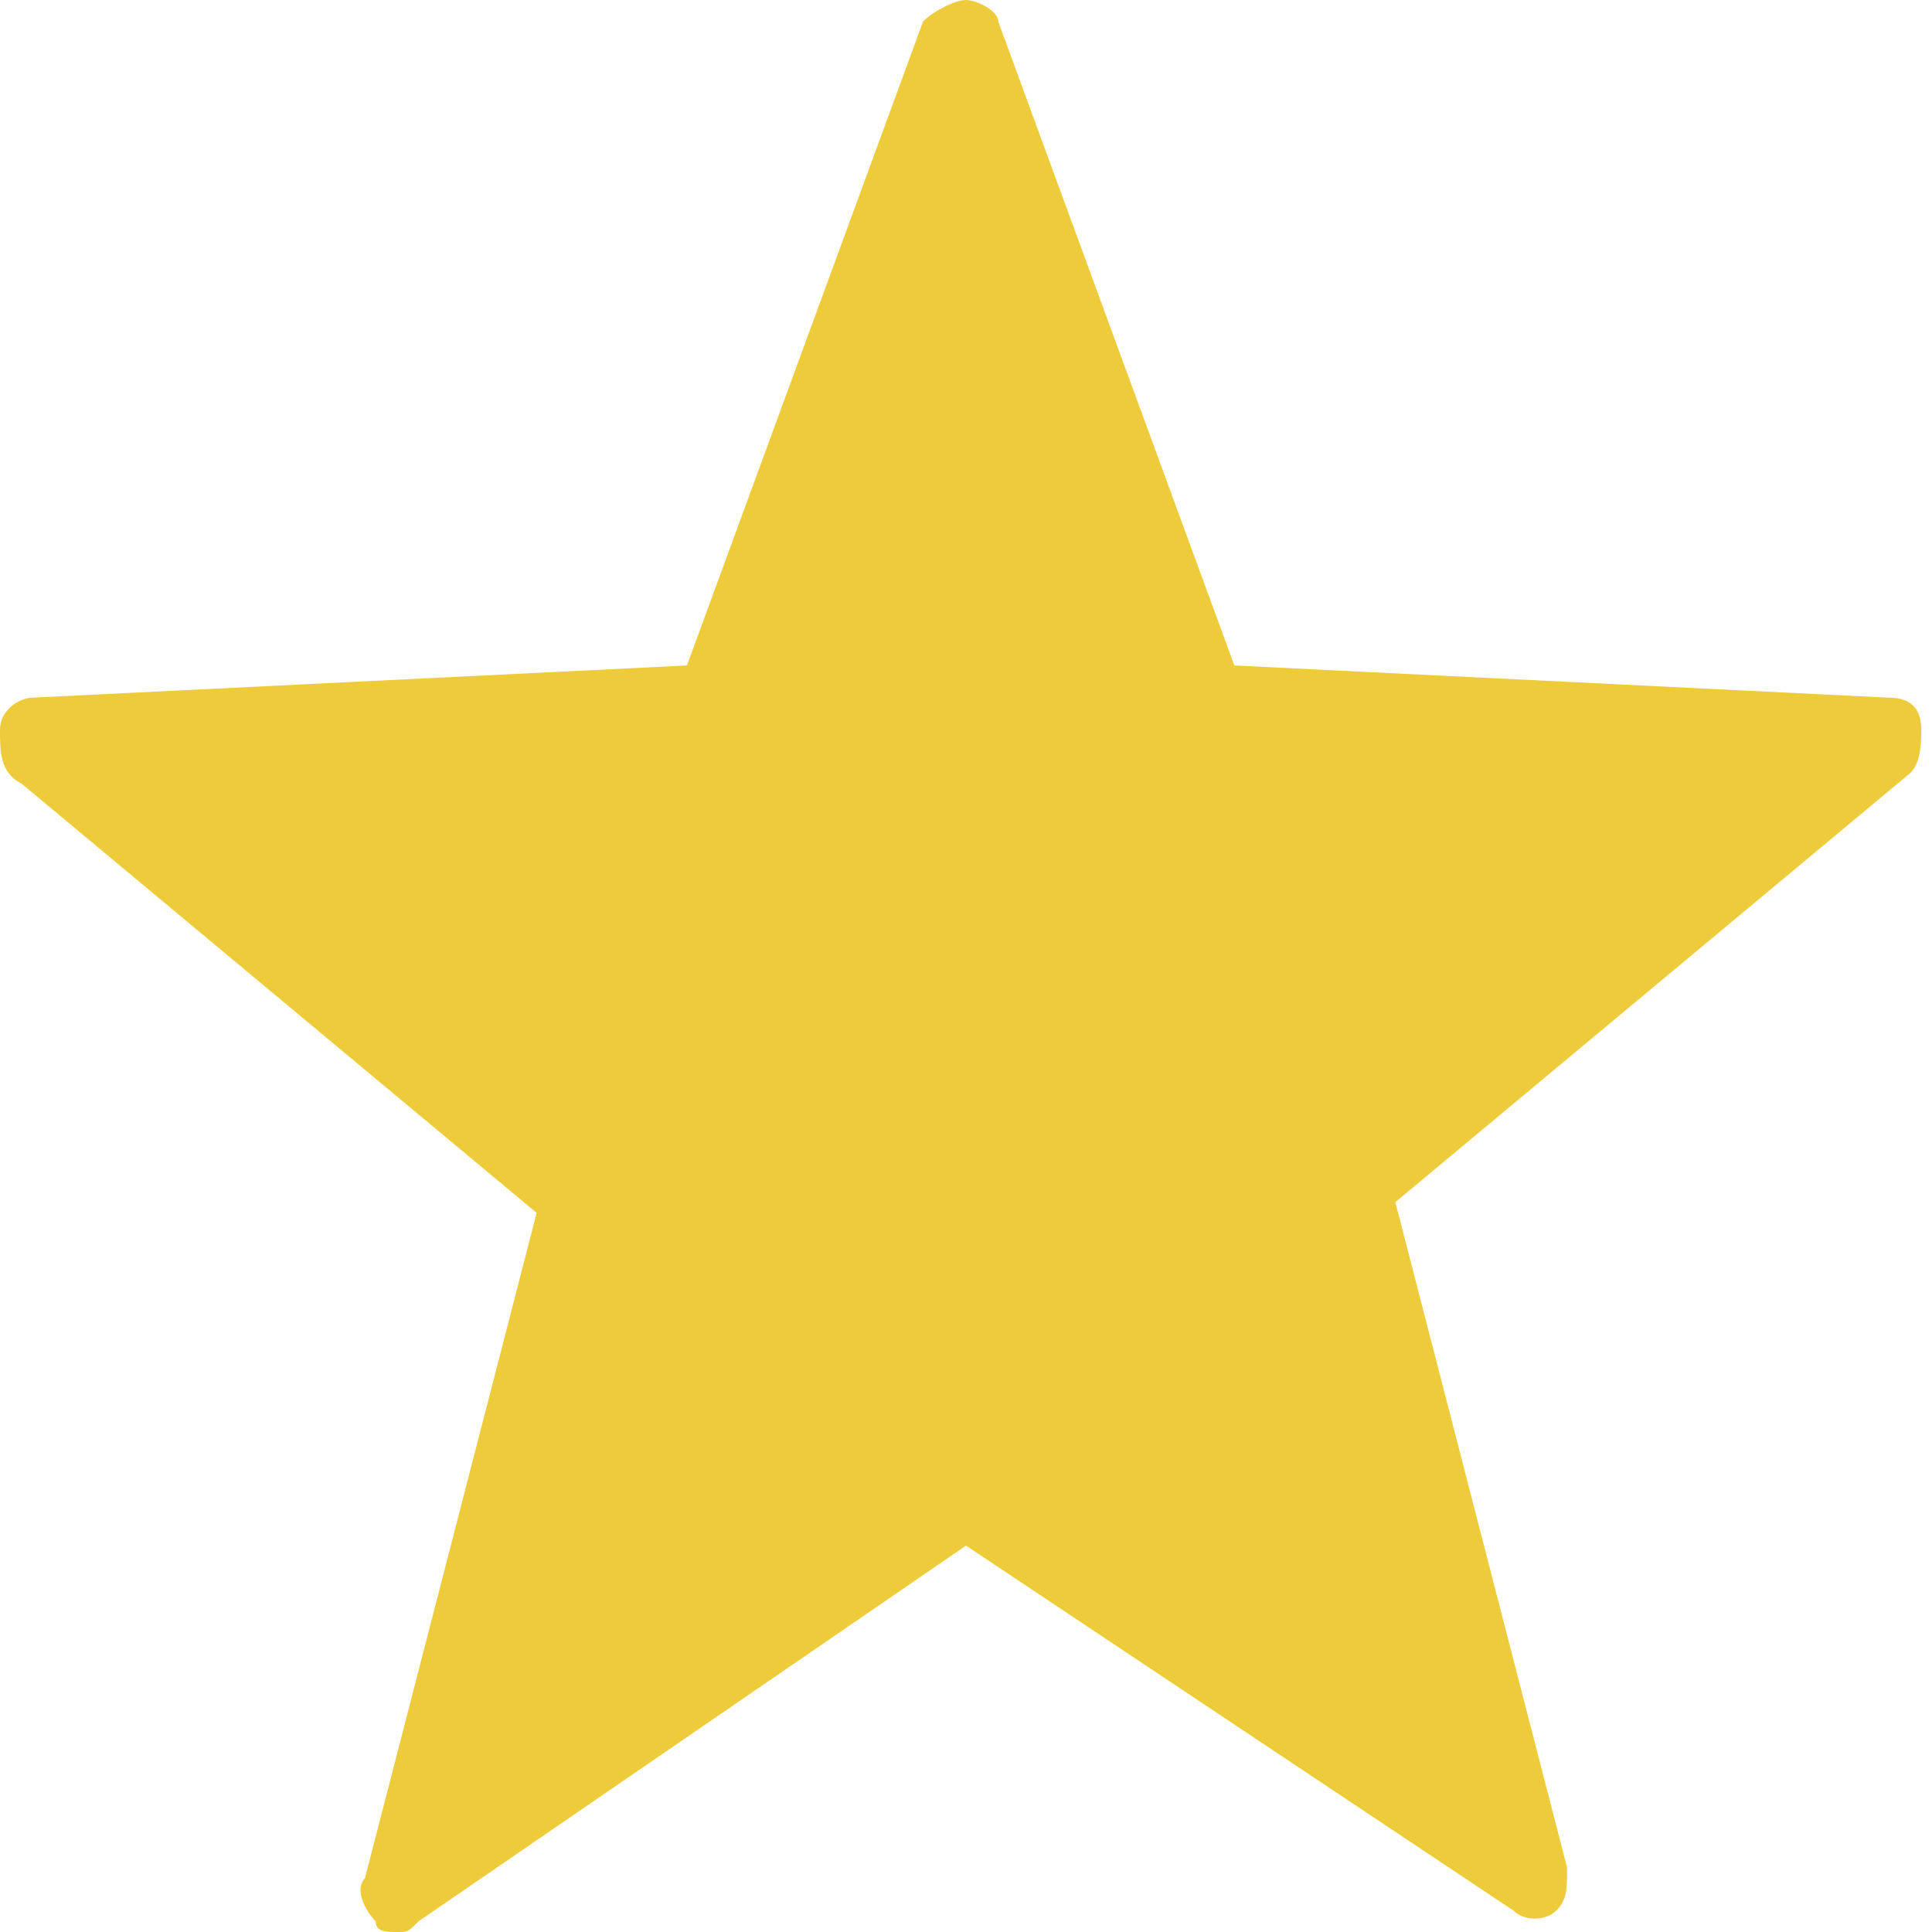 <?xml version="1.0" encoding="utf-8"?>
<!-- Generator: Adobe Illustrator 26.0.1, SVG Export Plug-In . SVG Version: 6.00 Build 0)  -->
<svg version="1.1" id="レイヤー_1" xmlns="http://www.w3.org/2000/svg" xmlns:xlink="http://www.w3.org/1999/xlink" x="0px"
	 y="0px" viewBox="0 0 18 18" style="enable-background:new 0 0 18 18;" xml:space="preserve">
<style type="text/css">
	.st0{fill:#EDCB3B;}
</style>
<path id="icons8-star" class="st0" d="M3.7,18c-0.1,0-0.2,0-0.2-0.1c-0.1-0.1-0.2-0.3-0.1-0.4l1.6-6.2l-4.8-4C0,7.2,0,7,0,6.8
	c0-0.2,0.2-0.3,0.3-0.3l6.1-0.3l2.2-6C8.7,0.1,8.9,0,9,0c0.1,0,0.3,0.1,0.3,0.2l2.2,6l6.1,0.3c0.2,0,0.3,0.1,0.3,0.3
	c0,0.1,0,0.3-0.1,0.4l-4.8,4l1.6,6.2c0,0.2,0,0.3-0.1,0.4c-0.1,0.1-0.3,0.1-0.4,0L9,14.4l-5.1,3.5C3.8,18,3.8,18,3.7,18z"/>
</svg>
